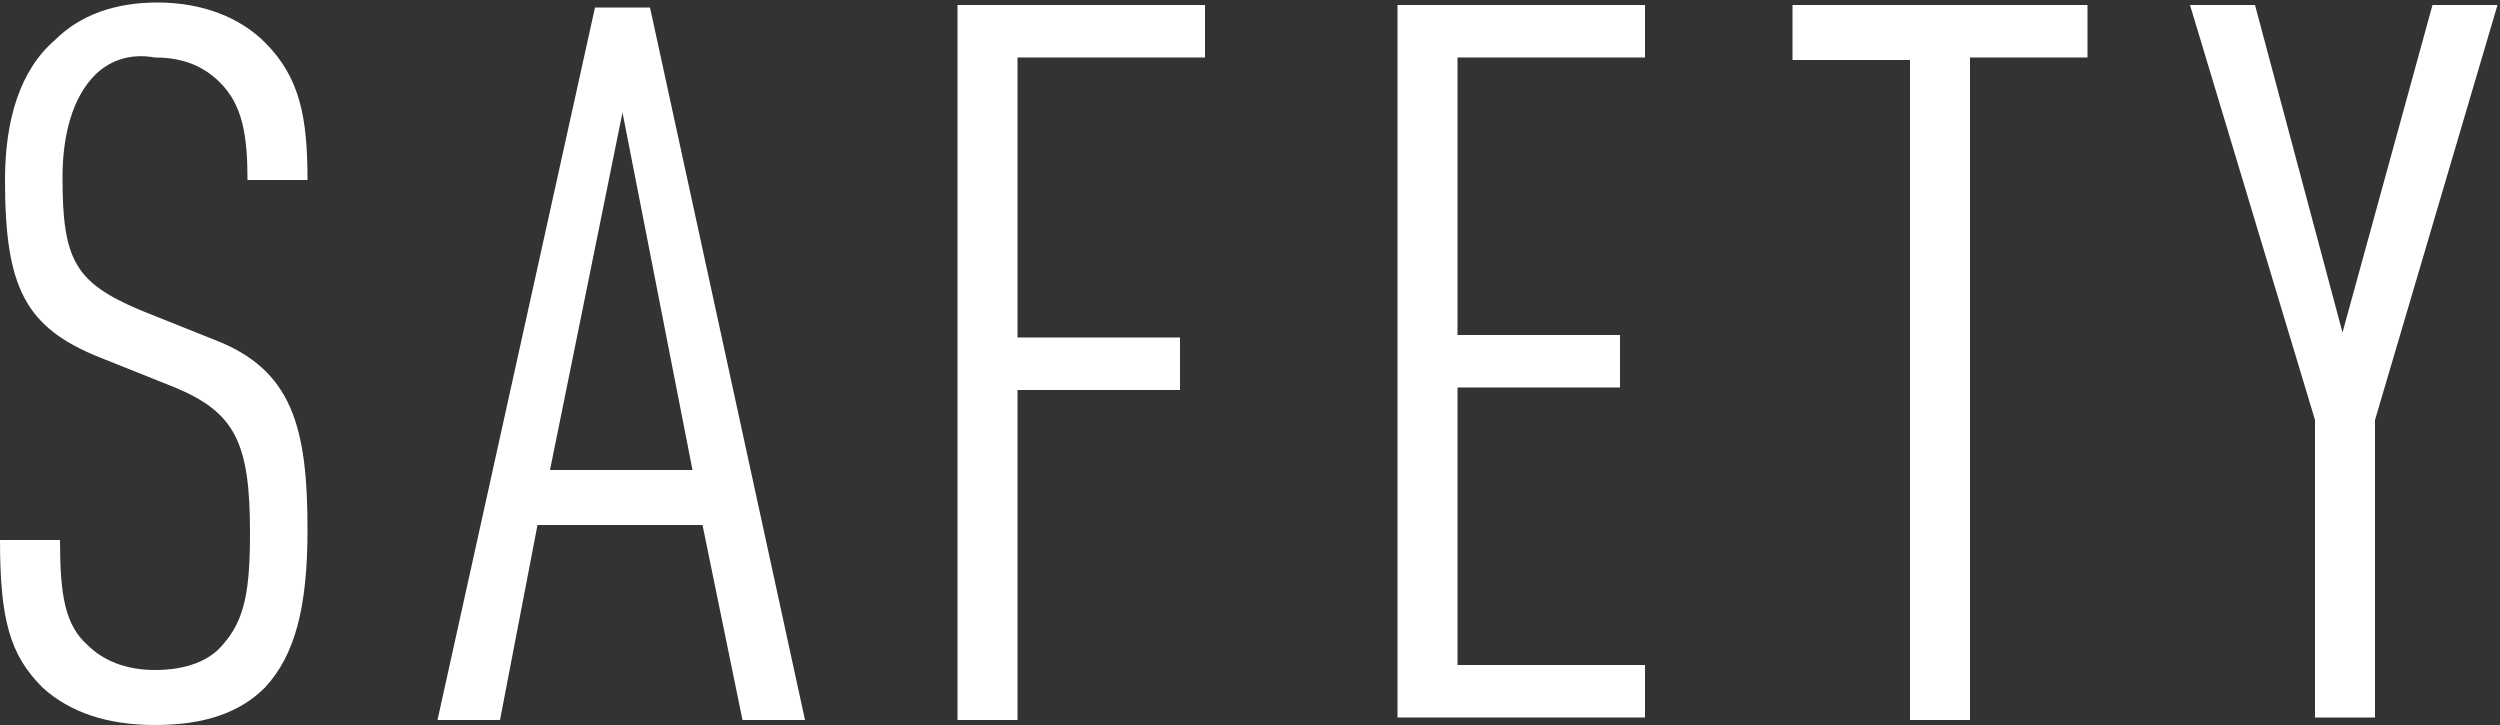 <?xml version="1.0" encoding="utf-8"?>
<!-- Generator: Adobe Illustrator 26.0.3, SVG Export Plug-In . SVG Version: 6.00 Build 0)  -->
<svg version="1.1" id="レイヤー_1" xmlns="http://www.w3.org/2000/svg" xmlns:xlink="http://www.w3.org/1999/xlink" x="0px"
	 y="0px" viewBox="0 0 100 29" style="enable-background:new 0 0 100 29;" xml:space="preserve">
<rect x="0" y="0" width="100" height="29" fill="#333333" stroke="none"/>
<style type="text/css">
	.st0{fill:#FFFFFF;}
</style>
<g>
	<g>
		<path class="st0" d="M10.6,27.5c-1,1-2.4,1.5-4.4,1.5c-1.9,0-3.4-0.5-4.5-1.5C0.4,26.2,0,24.8,0,21.6h2.4c0,2.2,0.2,3.4,1.1,4.2
			c0.6,0.6,1.5,1,2.7,1c1.3,0,2.2-0.4,2.7-1c0.9-1,1.1-2.2,1.1-4.5c0-3.6-0.6-4.8-3-5.8l-3-1.2C1,13.1,0.2,11.5,0.2,7.2
			c0-2.4,0.6-4.4,2-5.6c1-1,2.4-1.5,4.1-1.5c1.8,0,3.3,0.6,4.3,1.6c1.4,1.4,1.7,3,1.7,5.5H9.9c0-1.8-0.2-3-1.1-3.9
			c-0.6-0.6-1.4-1-2.6-1C5.1,2.1,4.3,2.5,3.8,3C2.9,3.9,2.5,5.4,2.5,7.1c0,3.3,0.5,4.2,3.1,5.3l3,1.2c3.1,1.2,3.7,3.5,3.7,7.6
			C12.3,24.3,11.8,26.2,10.6,27.5z"/>
		<path class="st0" d="M29.7,28.8l-1.6-7.8h-6.6L20,28.8h-2.5l6.3-28.5H26l6.2,28.5H29.7z M24.9,4.5L22,18.8h5.7L24.9,4.5z"/>
		<path class="st0" d="M40.7,2.4v11.1h6.5v2.1h-6.5v13.2h-2.4V0.2h9.9v2.1H40.7z"/>
		<path class="st0" d="M55.9,28.8V0.2h9.9v2.1h-7.5v11.1h6.5v2.1h-6.5v11.1h7.5v2.1H55.9z"/>
		<path class="st0" d="M78.8,2.4v26.4h-2.4V2.4h-4.7V0.2h11.8v2.1H78.8z"/>
		<path class="st0" d="M95,16.8v11.9h-2.4V16.8l-5-16.6h2.6l3.5,13.1l3.6-13.1h2.6L95,16.8z"/>
	</g>
</g>
</svg>
